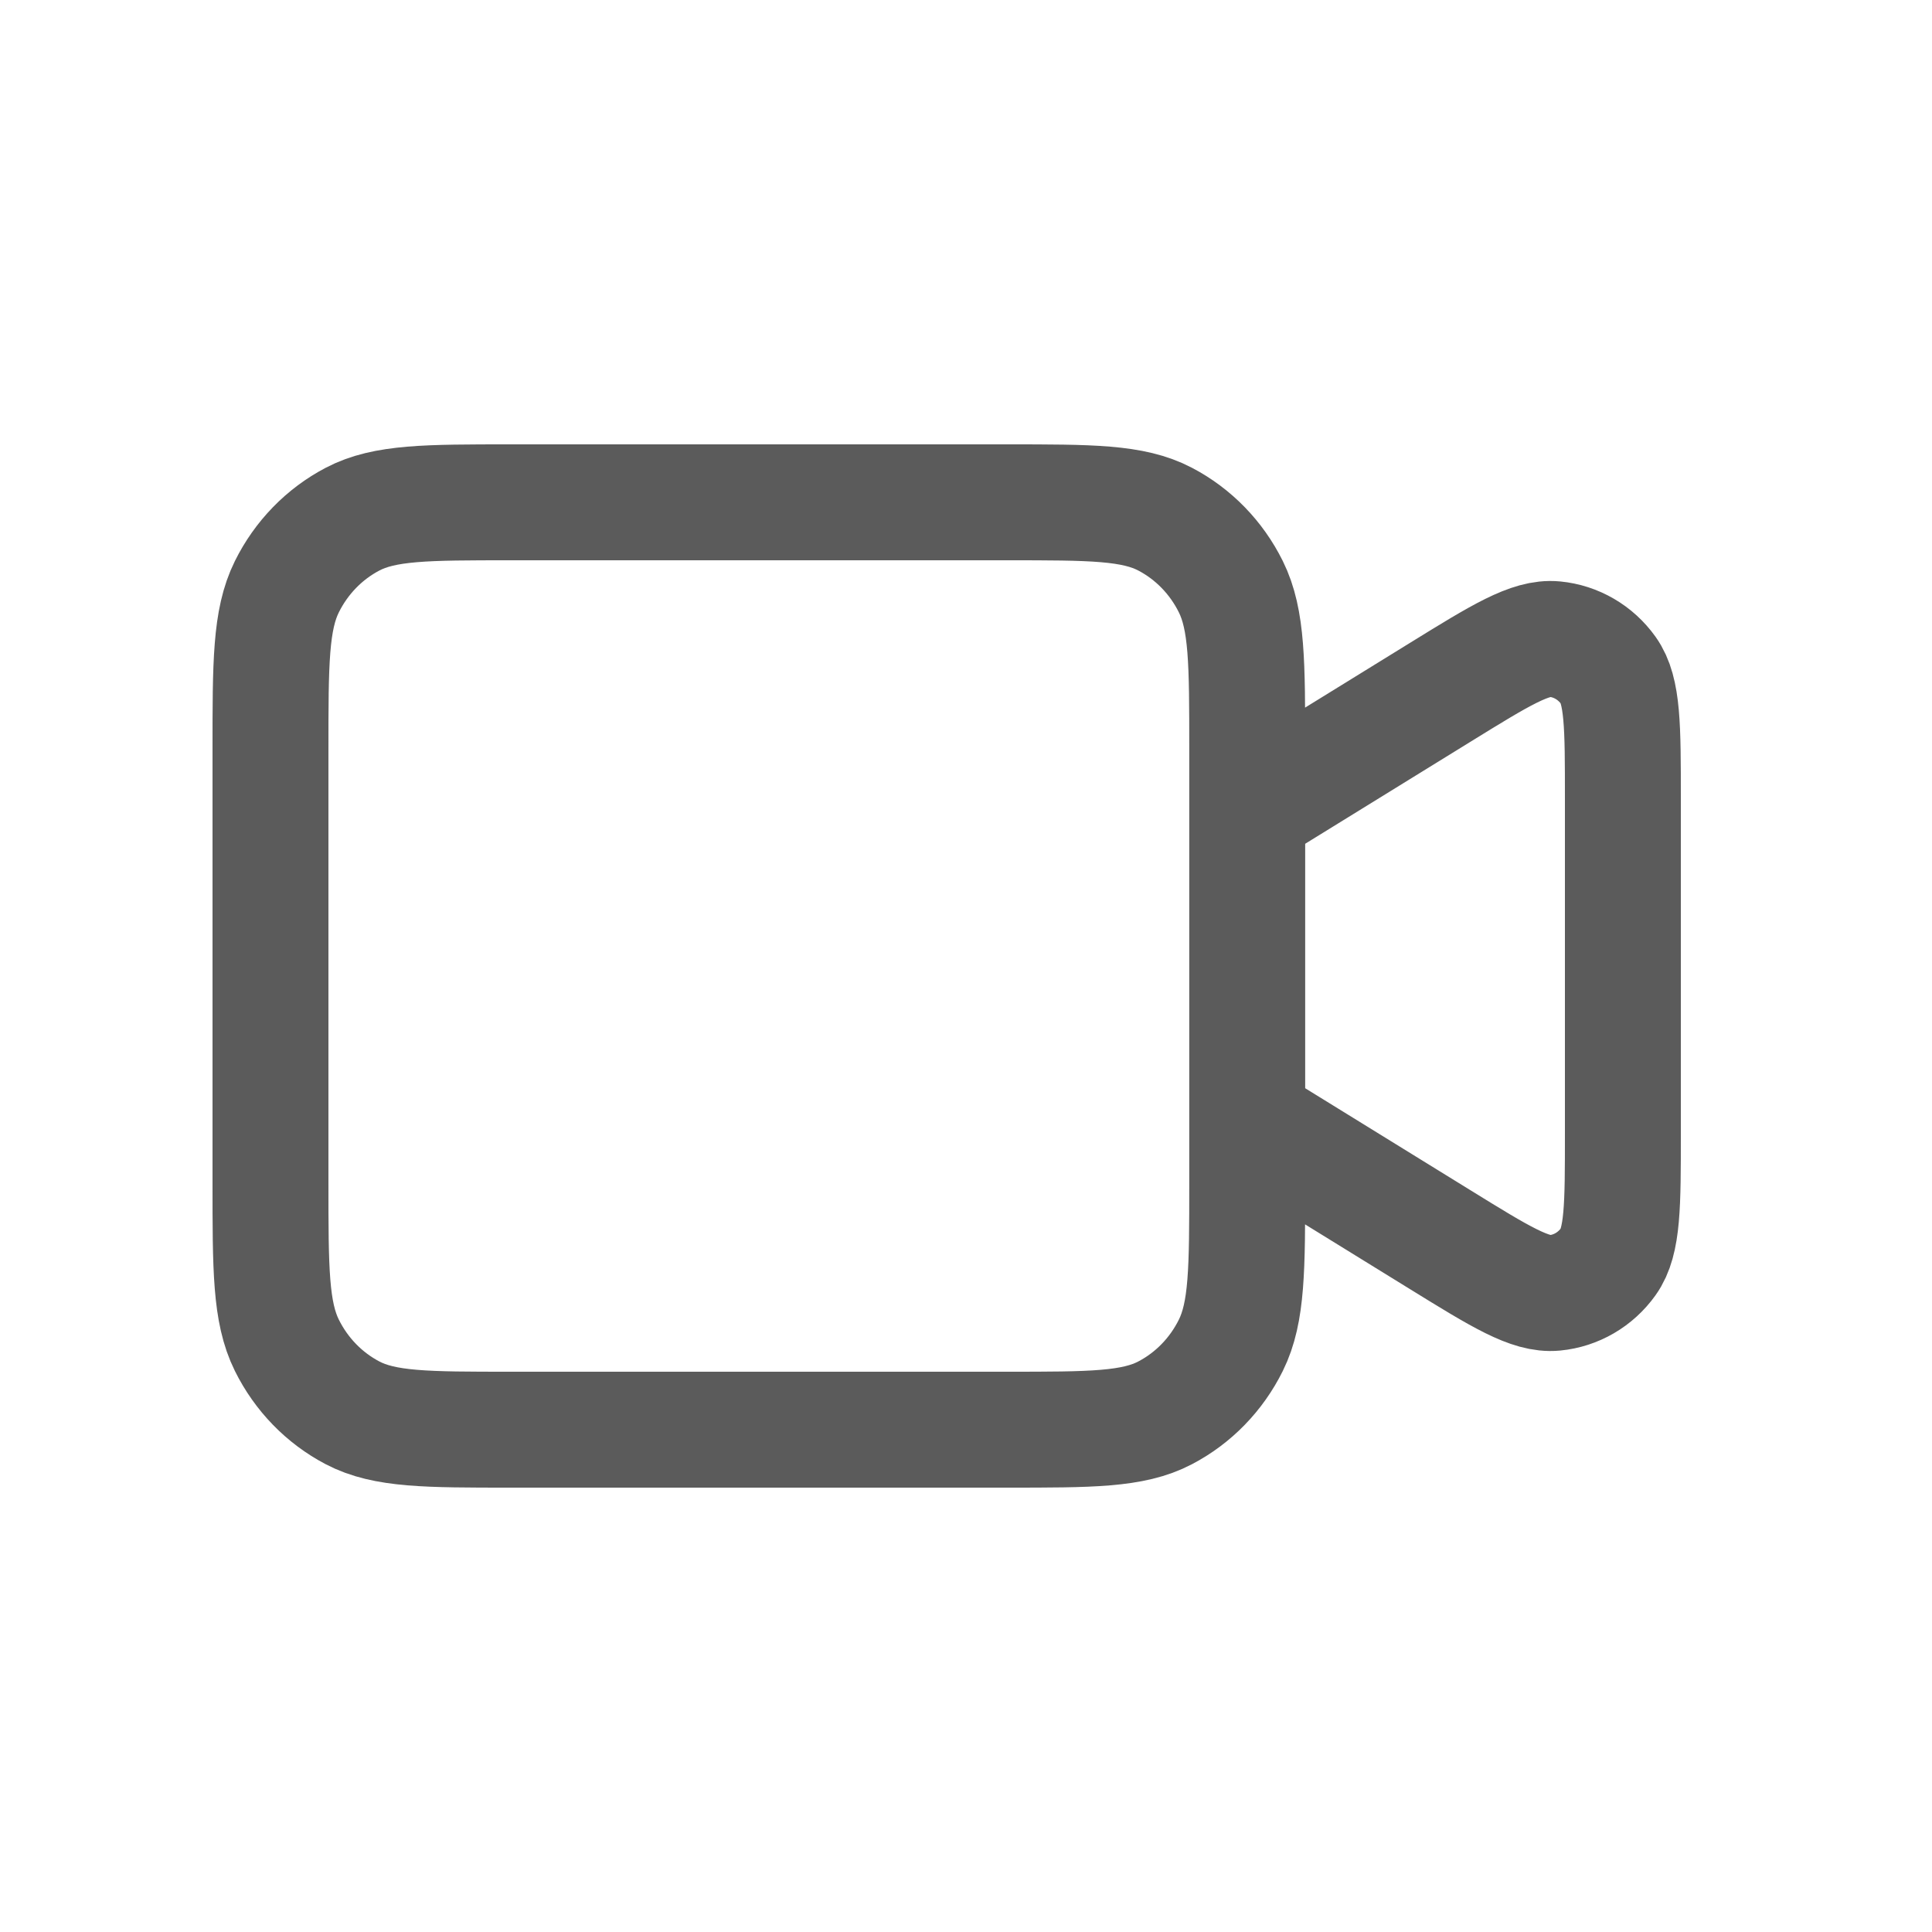 <svg xmlns="http://www.w3.org/2000/svg" width="50" height="50" viewBox="0 0 50 50" fill="none"><path d="M32.278 21L37.288 17.908C38.83 16.956 39.602 16.48 40.236 16.541C40.789 16.594 41.294 16.888 41.623 17.349C42 17.877 42 18.802 42 20.652V29.348C42 31.198 42 32.123 41.623 32.651C41.294 33.112 40.789 33.406 40.236 33.459C39.602 33.52 38.83 33.044 37.288 32.092L32.278 29M13.222 37H26.056C28.233 37 29.323 37 30.154 36.564C30.886 36.181 31.481 35.569 31.854 34.816C32.278 33.96 32.278 32.84 32.278 30.6V19.4C32.278 17.16 32.278 16.04 31.854 15.184C31.481 14.431 30.886 13.819 30.154 13.436C29.323 13 28.233 13 26.056 13H13.222C11.044 13 9.955 13 9.123 13.436C8.392 13.819 7.797 14.431 7.424 15.184C7 16.04 7 17.16 7 19.4V30.6C7 32.84 7 33.96 7.424 34.816C7.797 35.569 8.392 36.181 9.123 36.564C9.955 37 11.044 37 13.222 37Z" stroke="#5B5B5B" stroke-width="3" stroke-linecap="round" stroke-linejoin="round"></path></svg>
